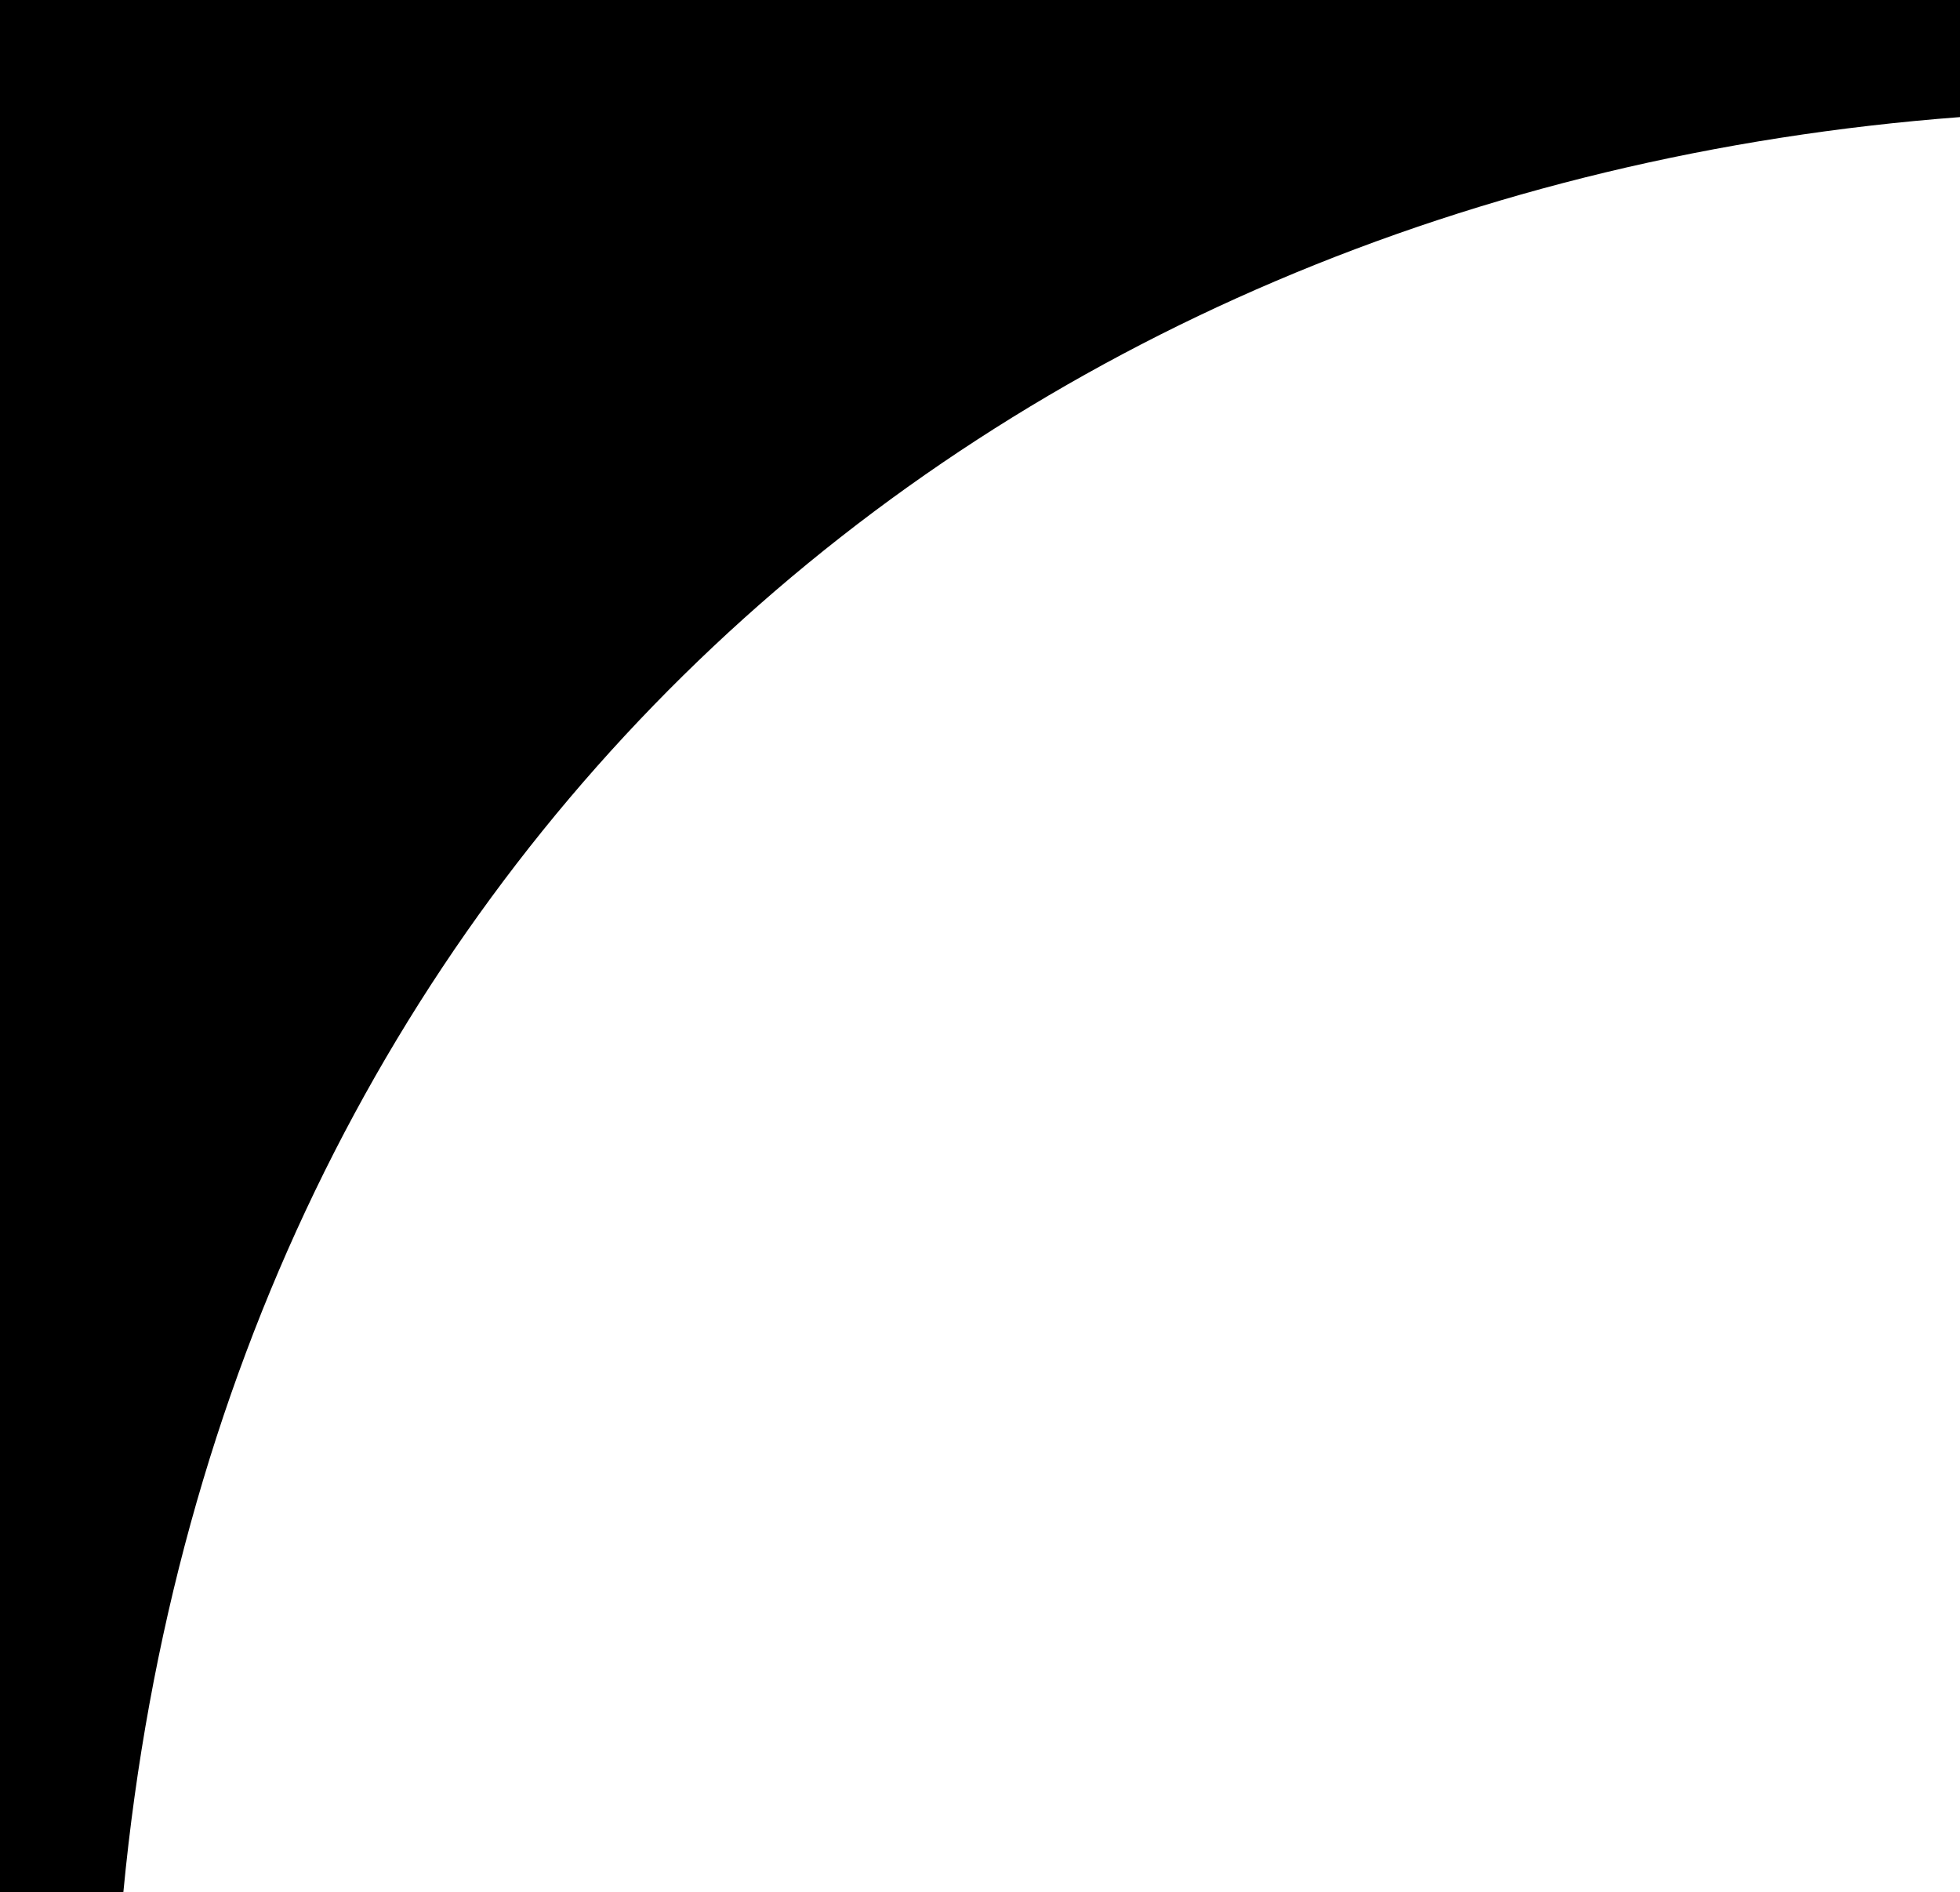 <svg id="Home_Button_Desktop" data-name="Home Button Desktop" xmlns="http://www.w3.org/2000/svg" width="34.755" height="33.552" viewBox="0 0 34.755 33.552">
  <path id="Pfad_445" data-name="Pfad 445" d="M35.743,90.029V56.477H70.5v2.076C53.23,59.863,39.678,71.777,37.93,90.029Z" transform="translate(-35.743 -56.477)"/>
</svg>
